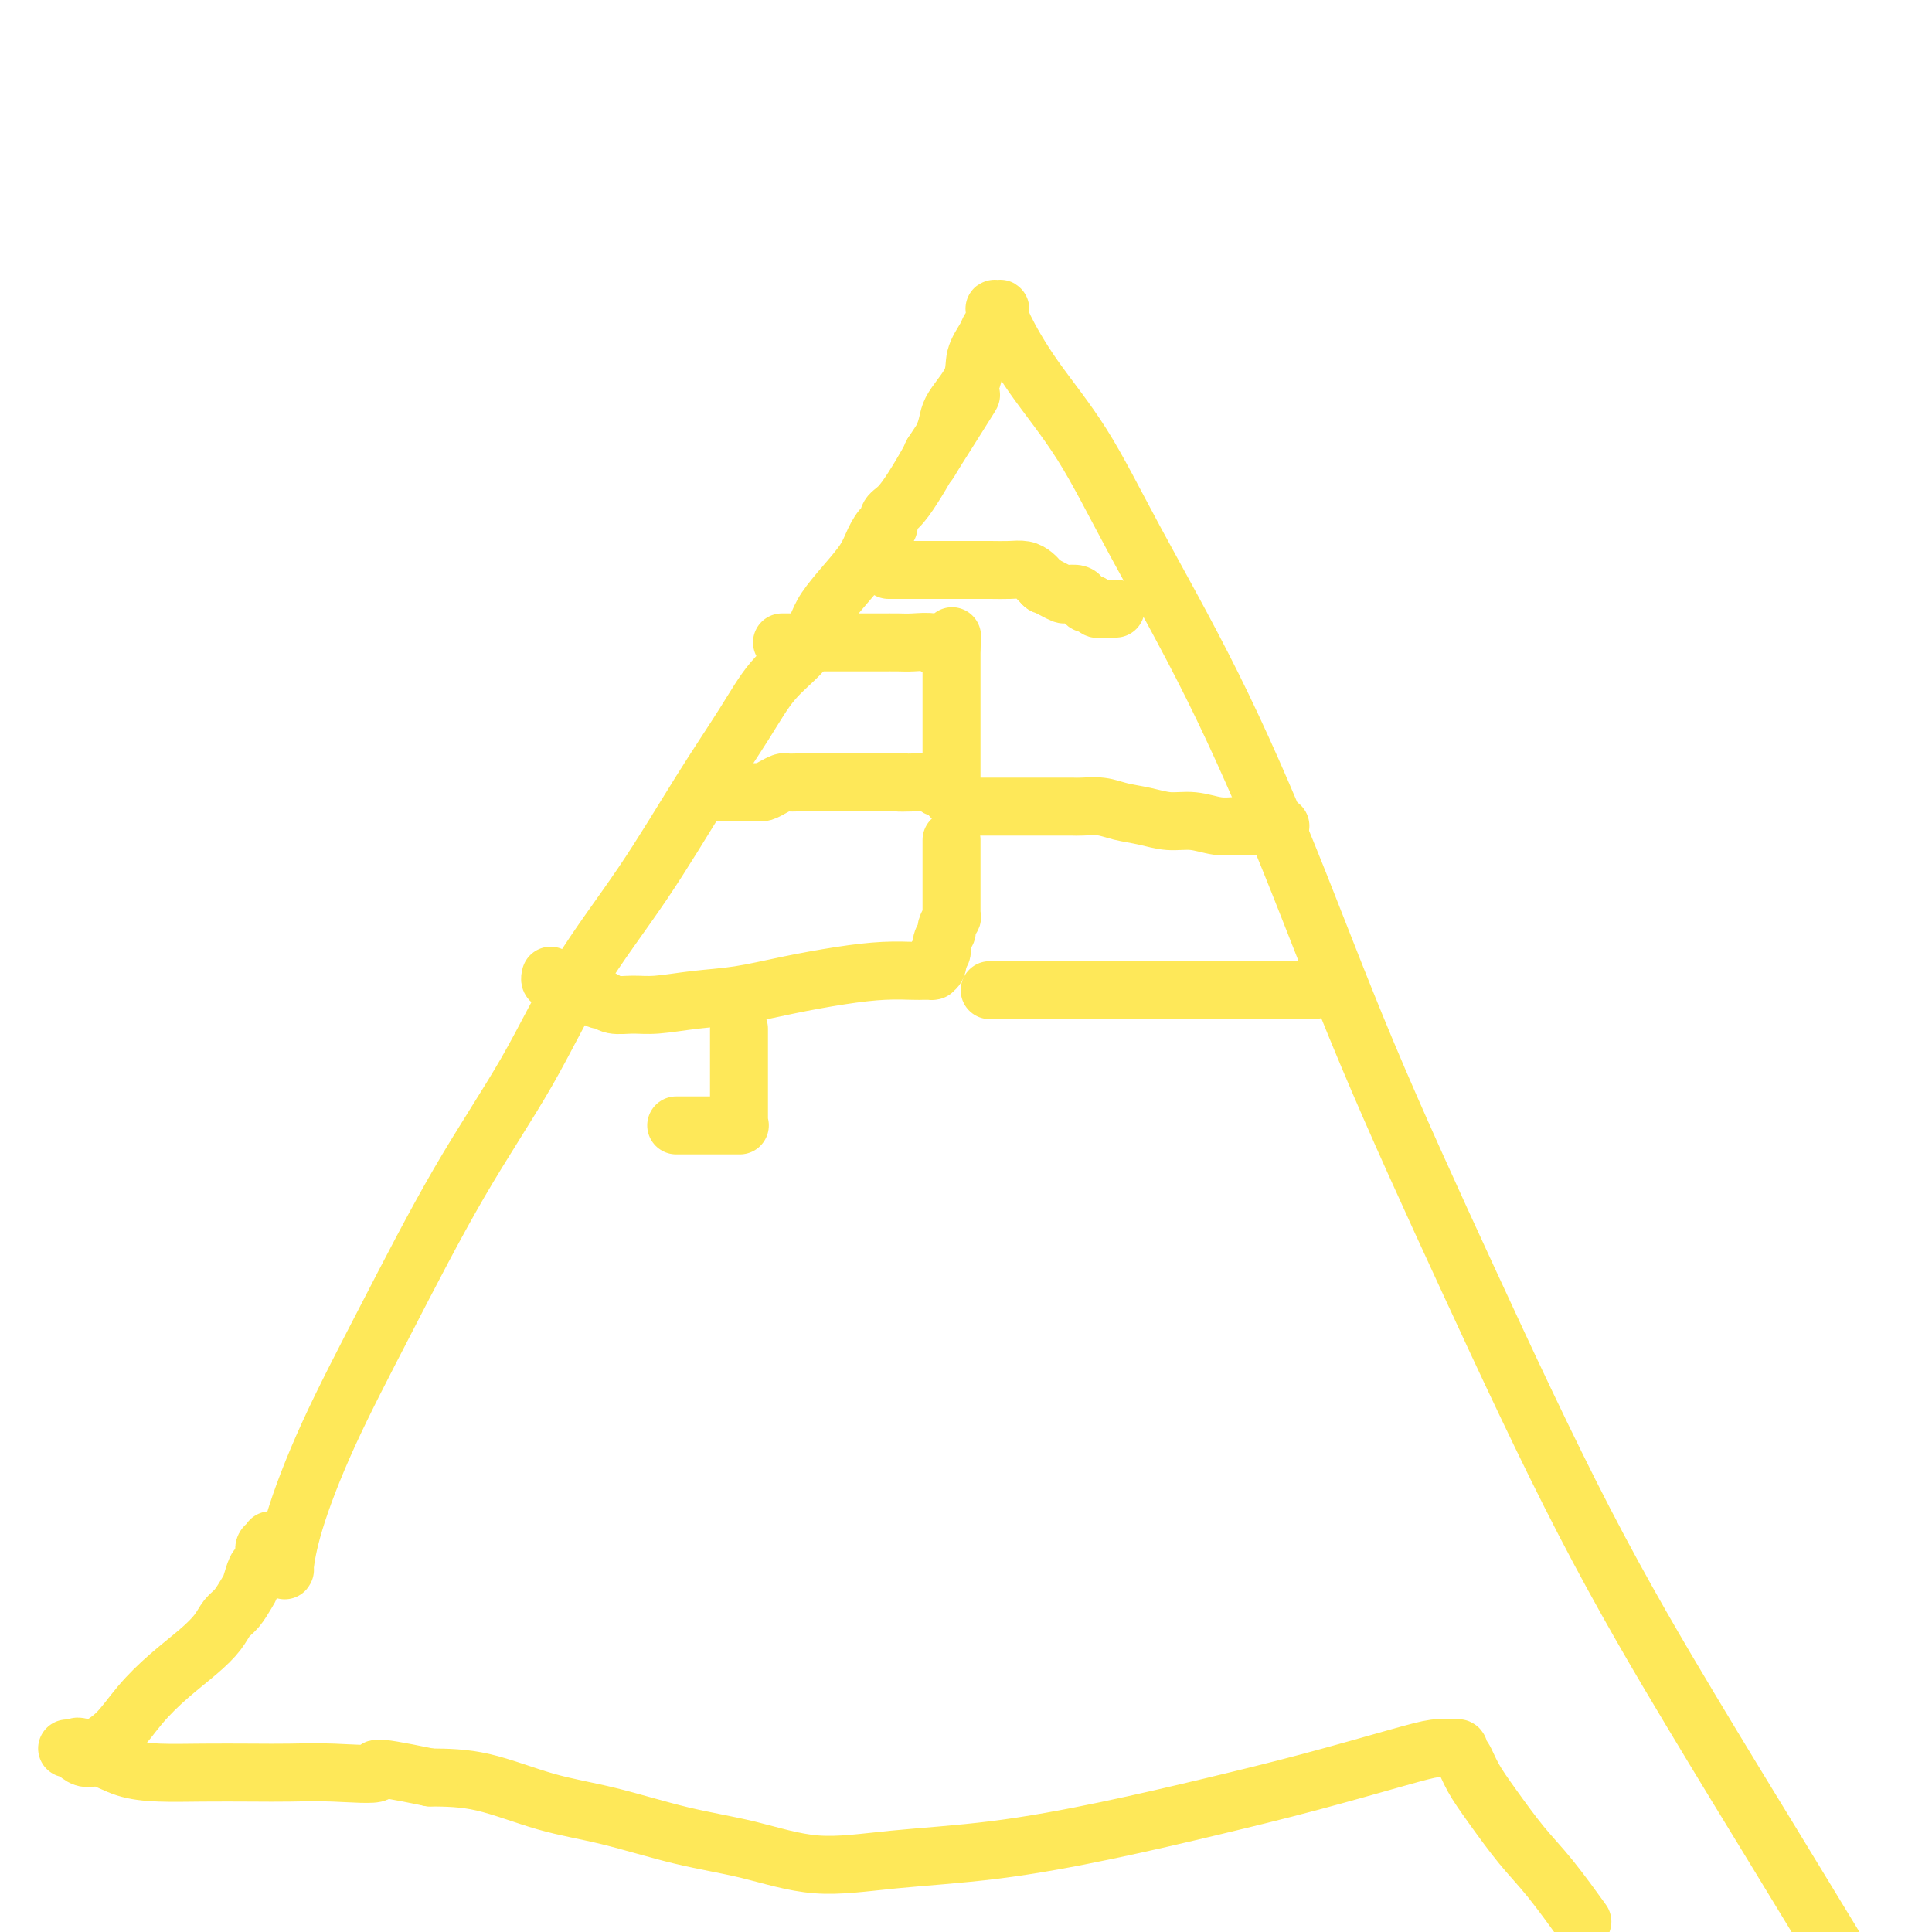 <svg viewBox='0 0 400 400' version='1.1' xmlns='http://www.w3.org/2000/svg' xmlns:xlink='http://www.w3.org/1999/xlink'><g fill='none' stroke='#FEE859' stroke-width='12' stroke-linecap='round' stroke-linejoin='round'><path d='M59,325c-0.086,0.195 -0.172,0.391 0,-1c0.172,-1.391 0.601,-4.368 2,-9c1.399,-4.632 3.768,-10.919 7,-18c3.232,-7.081 7.328,-14.957 12,-24c4.672,-9.043 9.919,-19.252 15,-28c5.081,-8.748 9.996,-16.034 14,-23c4.004,-6.966 7.097,-13.611 11,-20c3.903,-6.389 8.617,-12.521 13,-19c4.383,-6.479 8.435,-13.303 12,-19c3.565,-5.697 6.644,-10.266 9,-14c2.356,-3.734 3.988,-6.633 6,-9c2.012,-2.367 4.405,-4.201 6,-6c1.595,-1.799 2.391,-3.562 3,-5c0.609,-1.438 1.031,-2.551 2,-4c0.969,-1.449 2.484,-3.234 4,-5c1.516,-1.766 3.032,-3.513 4,-5c0.968,-1.487 1.389,-2.715 2,-4c0.611,-1.285 1.412,-2.628 2,-3c0.588,-0.372 0.963,0.227 1,0c0.037,-0.227 -0.264,-1.279 0,-2c0.264,-0.721 1.091,-1.111 2,-2c0.909,-0.889 1.899,-2.278 3,-4c1.101,-1.722 2.315,-3.778 3,-5c0.685,-1.222 0.843,-1.611 1,-2'/><path d='M193,94c15.342,-23.541 4.698,-6.894 1,-1c-3.698,5.894 -0.448,1.034 1,-2c1.448,-3.034 1.095,-4.242 2,-6c0.905,-1.758 3.069,-4.068 4,-6c0.931,-1.932 0.628,-3.487 1,-5c0.372,-1.513 1.420,-2.982 2,-4c0.580,-1.018 0.692,-1.583 1,-2c0.308,-0.417 0.814,-0.686 1,-1c0.186,-0.314 0.054,-0.672 0,-1c-0.054,-0.328 -0.028,-0.624 0,-1c0.028,-0.376 0.060,-0.830 0,-1c-0.060,-0.170 -0.212,-0.056 0,0c0.212,0.056 0.789,0.053 1,0c0.211,-0.053 0.054,-0.155 0,0c-0.054,0.155 -0.007,0.566 0,1c0.007,0.434 -0.025,0.890 1,3c1.025,2.110 3.107,5.874 6,10c2.893,4.126 6.598,8.616 10,14c3.402,5.384 6.501,11.664 11,20c4.499,8.336 10.397,18.730 16,30c5.603,11.270 10.910,23.418 16,36c5.090,12.582 9.962,25.600 16,40c6.038,14.400 13.242,30.182 21,47c7.758,16.818 16.069,34.673 24,50c7.931,15.327 15.481,28.127 22,39c6.519,10.873 12.005,19.821 17,28c4.995,8.179 9.497,15.590 14,23'/><path d='M327,397c0.538,0.748 1.077,1.496 0,0c-1.077,-1.496 -3.769,-5.234 -6,-8c-2.231,-2.766 -3.999,-4.558 -6,-7c-2.001,-2.442 -4.234,-5.534 -6,-8c-1.766,-2.466 -3.066,-4.307 -4,-6c-0.934,-1.693 -1.504,-3.238 -2,-4c-0.496,-0.762 -0.919,-0.740 -1,-1c-0.081,-0.260 0.182,-0.803 0,-1c-0.182,-0.197 -0.807,-0.049 -1,0c-0.193,0.049 0.047,-0.000 0,0c-0.047,0.000 -0.381,0.049 -1,0c-0.619,-0.049 -1.522,-0.198 -3,0c-1.478,0.198 -3.532,0.742 -8,2c-4.468,1.258 -11.349,3.229 -18,5c-6.651,1.771 -13.070,3.342 -20,5c-6.930,1.658 -14.371,3.402 -22,5c-7.629,1.598 -15.446,3.051 -23,4c-7.554,0.949 -14.844,1.394 -21,2c-6.156,0.606 -11.179,1.374 -16,1c-4.821,-0.374 -9.440,-1.890 -14,-3c-4.560,-1.110 -9.062,-1.814 -14,-3c-4.938,-1.186 -10.313,-2.854 -15,-4c-4.687,-1.146 -8.685,-1.770 -13,-3c-4.315,-1.230 -8.947,-3.066 -13,-4c-4.053,-0.934 -7.526,-0.967 -11,-1'/><path d='M89,368c-14.442,-3.011 -10.548,-1.539 -11,-1c-0.452,0.539 -5.252,0.145 -9,0c-3.748,-0.145 -6.444,-0.041 -9,0c-2.556,0.041 -4.970,0.017 -8,0c-3.030,-0.017 -6.674,-0.028 -10,0c-3.326,0.028 -6.334,0.096 -9,0c-2.666,-0.096 -4.992,-0.355 -7,-1c-2.008,-0.645 -3.700,-1.675 -5,-2c-1.300,-0.325 -2.209,0.057 -3,0c-0.791,-0.057 -1.466,-0.551 -2,-1c-0.534,-0.449 -0.928,-0.852 -1,-1c-0.072,-0.148 0.177,-0.040 0,0c-0.177,0.040 -0.779,0.011 -1,0c-0.221,-0.011 -0.059,-0.003 0,0c0.059,0.003 0.016,0.001 0,0c-0.016,-0.001 -0.004,-0.000 0,0c0.004,0.000 0.001,0.000 0,0c-0.001,-0.000 -0.000,-0.000 0,0c0.000,0.000 0.000,0.000 0,0c-0.000,-0.000 -0.001,-0.000 0,0c0.001,0.000 0.004,0.000 0,0c-0.004,-0.000 -0.016,-0.000 0,0c0.016,0.000 0.061,0.000 0,0c-0.061,-0.000 -0.227,-0.000 0,0c0.227,0.000 0.848,0.000 1,0c0.152,-0.000 -0.165,-0.000 0,0c0.165,0.000 0.814,0.000 1,0c0.186,-0.000 -0.090,-0.000 0,0c0.090,0.000 0.545,0.000 1,0'/><path d='M17,362c-2.253,-0.774 0.115,-0.207 1,0c0.885,0.207 0.289,0.056 0,0c-0.289,-0.056 -0.270,-0.015 0,0c0.270,0.015 0.790,0.004 1,0c0.210,-0.004 0.109,-0.002 0,0c-0.109,0.002 -0.225,0.004 0,0c0.225,-0.004 0.792,-0.015 1,0c0.208,0.015 0.055,0.056 0,0c-0.055,-0.056 -0.014,-0.211 0,0c0.014,0.211 0.001,0.787 0,1c-0.001,0.213 0.011,0.065 0,0c-0.011,-0.065 -0.045,-0.045 0,0c0.045,0.045 0.169,0.117 0,0c-0.169,-0.117 -0.633,-0.421 0,-1c0.633,-0.579 2.361,-1.432 4,-3c1.639,-1.568 3.187,-3.852 5,-6c1.813,-2.148 3.889,-4.160 6,-6c2.111,-1.840 4.257,-3.508 6,-5c1.743,-1.492 3.083,-2.807 4,-4c0.917,-1.193 1.412,-2.264 2,-3c0.588,-0.736 1.271,-1.139 2,-2c0.729,-0.861 1.505,-2.181 2,-3c0.495,-0.819 0.710,-1.137 1,-2c0.290,-0.863 0.655,-2.271 1,-3c0.345,-0.729 0.670,-0.780 1,-1c0.330,-0.220 0.665,-0.610 1,-1'/><path d='M55,323c1.563,-2.708 0.471,-1.980 0,-2c-0.471,-0.020 -0.322,-0.790 0,-1c0.322,-0.210 0.818,0.140 1,0c0.182,-0.140 0.049,-0.768 0,-1c-0.049,-0.232 -0.014,-0.066 0,0c0.014,0.066 0.007,0.033 0,0'/><path d='M184,118c0.009,0.000 0.017,0.000 0,0c-0.017,-0.000 -0.060,-0.000 0,0c0.060,0.000 0.221,0.000 1,0c0.779,-0.000 2.175,-0.000 3,0c0.825,0.000 1.081,0.000 2,0c0.919,-0.000 2.503,-0.000 3,0c0.497,0.000 -0.093,0.000 0,0c0.093,-0.000 0.870,-0.000 1,0c0.130,0.000 -0.387,0.000 0,0c0.387,-0.000 1.679,-0.001 3,0c1.321,0.001 2.672,0.003 4,0c1.328,-0.003 2.633,-0.011 4,0c1.367,0.011 2.796,0.041 4,0c1.204,-0.041 2.182,-0.152 3,0c0.818,0.152 1.477,0.566 2,1c0.523,0.434 0.910,0.886 1,1c0.090,0.114 -0.117,-0.110 0,0c0.117,0.110 0.559,0.555 1,1'/><path d='M216,121c0.528,0.419 -0.153,-0.032 0,0c0.153,0.032 1.140,0.547 2,1c0.860,0.453 1.592,0.843 2,1c0.408,0.157 0.491,0.079 1,0c0.509,-0.079 1.446,-0.161 2,0c0.554,0.161 0.727,0.565 1,1c0.273,0.435 0.647,0.901 1,1c0.353,0.099 0.687,-0.170 1,0c0.313,0.170 0.606,0.778 1,1c0.394,0.222 0.889,0.060 1,0c0.111,-0.060 -0.164,-0.016 0,0c0.164,0.016 0.766,0.004 1,0c0.234,-0.004 0.101,-0.001 0,0c-0.101,0.001 -0.171,0.000 0,0c0.171,-0.000 0.582,-0.000 1,0c0.418,0.000 0.844,0.000 1,0c0.156,-0.000 0.042,-0.000 0,0c-0.042,0.000 -0.012,0.000 0,0c0.012,-0.000 0.006,-0.000 0,0'/><path d='M149,164c0.024,-0.000 0.048,-0.000 0,0c-0.048,0.000 -0.168,0.000 0,0c0.168,-0.000 0.622,-0.000 1,0c0.378,0.000 0.678,0.000 1,0c0.322,-0.000 0.665,-0.000 1,0c0.335,0.000 0.663,0.000 1,0c0.337,-0.000 0.682,-0.000 1,0c0.318,0.000 0.607,0.000 1,0c0.393,-0.000 0.889,-0.000 1,0c0.111,0.000 -0.164,0.001 0,0c0.164,-0.001 0.768,-0.003 1,0c0.232,0.003 0.094,0.011 0,0c-0.094,-0.011 -0.142,-0.041 0,0c0.142,0.041 0.476,0.155 1,0c0.524,-0.155 1.239,-0.577 2,-1c0.761,-0.423 1.568,-0.845 2,-1c0.432,-0.155 0.488,-0.041 1,0c0.512,0.041 1.480,0.011 2,0c0.520,-0.011 0.592,-0.003 1,0c0.408,0.003 1.151,0.001 2,0c0.849,-0.001 1.805,-0.000 3,0c1.195,0.000 2.629,0.000 4,0c1.371,-0.000 2.677,-0.000 4,0c1.323,0.000 2.661,0.000 4,0'/><path d='M183,162c5.781,-0.310 3.233,-0.084 3,0c-0.233,0.084 1.850,0.026 3,0c1.150,-0.026 1.369,-0.021 2,0c0.631,0.021 1.676,0.059 2,0c0.324,-0.059 -0.072,-0.213 0,0c0.072,0.213 0.611,0.793 1,1c0.389,0.207 0.626,0.042 1,0c0.374,-0.042 0.885,0.040 1,0c0.115,-0.040 -0.165,-0.203 0,0c0.165,0.203 0.776,0.772 1,1c0.224,0.228 0.060,0.115 0,0c-0.060,-0.115 -0.016,-0.231 0,0c0.016,0.231 0.004,0.810 0,1c-0.004,0.190 -0.001,-0.009 0,0c0.001,0.009 0.000,0.225 0,0c-0.000,-0.225 -0.000,-0.891 0,-1c0.000,-0.109 0.000,0.339 0,0c-0.000,-0.339 -0.000,-1.465 0,-2c0.000,-0.535 0.000,-0.479 0,-2c-0.000,-1.521 -0.000,-4.621 0,-7c0.000,-2.379 0.000,-4.039 0,-6c-0.000,-1.961 -0.000,-4.224 0,-6c0.000,-1.776 0.000,-3.064 0,-4c-0.000,-0.936 -0.000,-1.519 0,-2c0.000,-0.481 0.000,-0.860 0,-1c-0.000,-0.140 -0.000,-0.040 0,0c0.000,0.040 0.000,0.020 0,0'/><path d='M197,134c0.183,-4.482 0.141,-1.187 0,0c-0.141,1.187 -0.382,0.265 -1,0c-0.618,-0.265 -1.613,0.125 -2,0c-0.387,-0.125 -0.167,-0.766 -1,-1c-0.833,-0.234 -2.718,-0.063 -4,0c-1.282,0.063 -1.961,0.017 -3,0c-1.039,-0.017 -2.438,-0.005 -4,0c-1.562,0.005 -3.287,0.001 -5,0c-1.713,-0.001 -3.416,-0.000 -5,0c-1.584,0.000 -3.050,0.000 -4,0c-0.950,-0.000 -1.383,-0.000 -2,0c-0.617,0.000 -1.419,0.000 -2,0c-0.581,-0.000 -0.940,-0.000 -1,0c-0.060,0.000 0.180,0.000 0,0c-0.180,-0.000 -0.780,-0.000 -1,0c-0.220,0.000 -0.059,0.000 0,0c0.059,-0.000 0.017,-0.000 0,0c-0.017,0.000 -0.008,0.000 0,0'/><path d='M201,167c-0.146,0.000 -0.292,0.000 0,0c0.292,-0.000 1.022,-0.000 2,0c0.978,0.000 2.203,0.000 3,0c0.797,-0.000 1.164,-0.000 2,0c0.836,0.000 2.140,0.000 3,0c0.860,-0.000 1.276,-0.000 2,0c0.724,0.000 1.755,0.000 2,0c0.245,-0.000 -0.296,-0.000 0,0c0.296,0.000 1.428,0.000 2,0c0.572,-0.000 0.582,-0.001 1,0c0.418,0.001 1.244,0.003 2,0c0.756,-0.003 1.443,-0.012 2,0c0.557,0.012 0.983,0.046 2,0c1.017,-0.046 2.623,-0.171 4,0c1.377,0.171 2.524,0.638 4,1c1.476,0.362 3.280,0.619 5,1c1.720,0.381 3.356,0.887 5,1c1.644,0.113 3.296,-0.165 5,0c1.704,0.165 3.459,0.775 5,1c1.541,0.225 2.869,0.064 4,0c1.131,-0.064 2.066,-0.032 3,0'/><path d='M259,171c9.134,0.619 2.968,0.166 1,0c-1.968,-0.166 0.261,-0.044 1,0c0.739,0.044 -0.013,0.012 0,0c0.013,-0.012 0.792,-0.003 1,0c0.208,0.003 -0.155,0.001 0,0c0.155,-0.001 0.826,-0.000 1,0c0.174,0.000 -0.151,0.000 0,0c0.151,-0.000 0.776,-0.000 1,0c0.224,0.000 0.046,0.000 0,0c-0.046,-0.000 0.040,-0.000 0,0c-0.040,0.000 -0.207,0.000 0,0c0.207,-0.000 0.786,-0.000 1,0c0.214,0.000 0.061,0.000 0,0c-0.061,-0.000 -0.031,-0.000 0,0'/><path d='M197,174c0.000,-0.089 0.000,-0.177 0,0c-0.000,0.177 -0.000,0.621 0,1c0.000,0.379 0.000,0.694 0,1c-0.000,0.306 -0.000,0.603 0,1c0.000,0.397 0.000,0.893 0,1c-0.000,0.107 -0.000,-0.175 0,0c0.000,0.175 0.000,0.806 0,1c-0.000,0.194 -0.000,-0.050 0,0c0.000,0.050 0.000,0.394 0,1c-0.000,0.606 -0.000,1.476 0,2c0.000,0.524 0.000,0.704 0,1c-0.000,0.296 -0.000,0.710 0,1c0.000,0.290 0.000,0.456 0,1c-0.000,0.544 -0.000,1.467 0,2c0.000,0.533 0.000,0.678 0,1c-0.000,0.322 -0.000,0.823 0,1c0.000,0.177 0.001,0.032 0,0c-0.001,-0.032 -0.004,0.051 0,0c0.004,-0.051 0.016,-0.236 0,0c-0.016,0.236 -0.061,0.892 0,1c0.061,0.108 0.227,-0.332 0,0c-0.227,0.332 -0.848,1.437 -1,2c-0.152,0.563 0.165,0.584 0,1c-0.165,0.416 -0.814,1.227 -1,2c-0.186,0.773 0.090,1.506 0,2c-0.090,0.494 -0.545,0.747 -1,1'/><path d='M194,198c-0.480,3.895 -0.181,1.632 0,1c0.181,-0.632 0.244,0.367 0,1c-0.244,0.633 -0.796,0.902 -1,1c-0.204,0.098 -0.061,0.026 0,0c0.061,-0.026 0.041,-0.007 0,0c-0.041,0.007 -0.104,0.001 0,0c0.104,-0.001 0.375,0.002 0,0c-0.375,-0.002 -1.394,-0.009 -2,0c-0.606,0.009 -0.798,0.034 -2,0c-1.202,-0.034 -3.413,-0.125 -6,0c-2.587,0.125 -5.549,0.468 -9,1c-3.451,0.532 -7.391,1.252 -11,2c-3.609,0.748 -6.885,1.522 -10,2c-3.115,0.478 -6.067,0.660 -9,1c-2.933,0.340 -5.846,0.838 -8,1c-2.154,0.162 -3.551,-0.013 -5,0c-1.449,0.013 -2.952,0.214 -4,0c-1.048,-0.214 -1.642,-0.845 -2,-1c-0.358,-0.155 -0.481,0.165 -1,0c-0.519,-0.165 -1.434,-0.814 -2,-1c-0.566,-0.186 -0.781,0.090 -1,0c-0.219,-0.090 -0.441,-0.546 -1,-1c-0.559,-0.454 -1.455,-0.907 -2,-1c-0.545,-0.093 -0.738,0.172 -1,0c-0.262,-0.172 -0.592,-0.782 -1,-1c-0.408,-0.218 -0.894,-0.045 -1,0c-0.106,0.045 0.167,-0.040 0,0c-0.167,0.040 -0.776,0.203 -1,0c-0.224,-0.203 -0.064,-0.772 0,-1c0.064,-0.228 0.032,-0.114 0,0'/><path d='M205,205c0.029,0.000 0.058,0.000 0,0c-0.058,0.000 -0.203,0.000 0,0c0.203,0.000 0.756,-0.000 2,0c1.244,0.000 3.180,0.000 5,0c1.820,0.000 3.523,0.000 5,0c1.477,0.000 2.726,0.000 4,0c1.274,0.000 2.572,0.000 4,0c1.428,0.000 2.987,-0.000 4,0c1.013,0.000 1.479,0.000 2,0c0.521,0.000 1.098,0.000 2,0c0.902,0.000 2.128,0.000 3,0c0.872,0.000 1.389,0.000 2,0c0.611,0.000 1.314,0.000 2,0c0.686,0.000 1.353,-0.000 2,0c0.647,0.000 1.273,0.000 2,0c0.727,0.000 1.555,0.000 2,0c0.445,0.000 0.506,0.000 1,0c0.494,0.000 1.421,0.000 2,0c0.579,0.000 0.810,0.000 1,0c0.190,0.000 0.340,0.000 1,0c0.660,0.000 1.830,0.000 3,0'/><path d='M254,205c8.087,0.000 3.803,0.000 3,0c-0.803,0.000 1.874,-0.000 3,0c1.126,0.000 0.700,0.000 1,0c0.300,0.000 1.327,0.000 2,0c0.673,0.000 0.993,0.000 1,0c0.007,0.000 -0.301,0.000 0,0c0.301,0.000 1.209,-0.000 2,0c0.791,0.000 1.465,0.000 2,0c0.535,0.000 0.931,0.000 1,0c0.069,0.000 -0.188,0.000 0,0c0.188,0.000 0.821,0.000 1,0c0.179,0.000 -0.096,0.000 0,0c0.096,0.000 0.562,-0.000 1,0c0.438,0.000 0.849,0.000 1,0c0.151,0.000 0.043,0.000 0,0c-0.043,0.000 -0.022,0.000 0,0'/><path d='M153,213c-0.000,0.127 -0.000,0.255 0,1c0.000,0.745 0.000,2.109 0,4c-0.000,1.891 -0.000,4.311 0,6c0.000,1.689 0.000,2.649 0,4c-0.000,1.351 -0.001,3.094 0,4c0.001,0.906 0.002,0.975 0,1c-0.002,0.025 -0.007,0.007 0,0c0.007,-0.007 0.027,-0.002 0,0c-0.027,0.002 -0.100,0.000 0,0c0.100,-0.000 0.372,-0.000 0,0c-0.372,0.000 -1.388,0.000 -2,0c-0.612,-0.000 -0.819,-0.000 -2,0c-1.181,0.000 -3.338,0.000 -5,0c-1.662,-0.000 -2.831,-0.000 -4,0'/></g>
</svg>